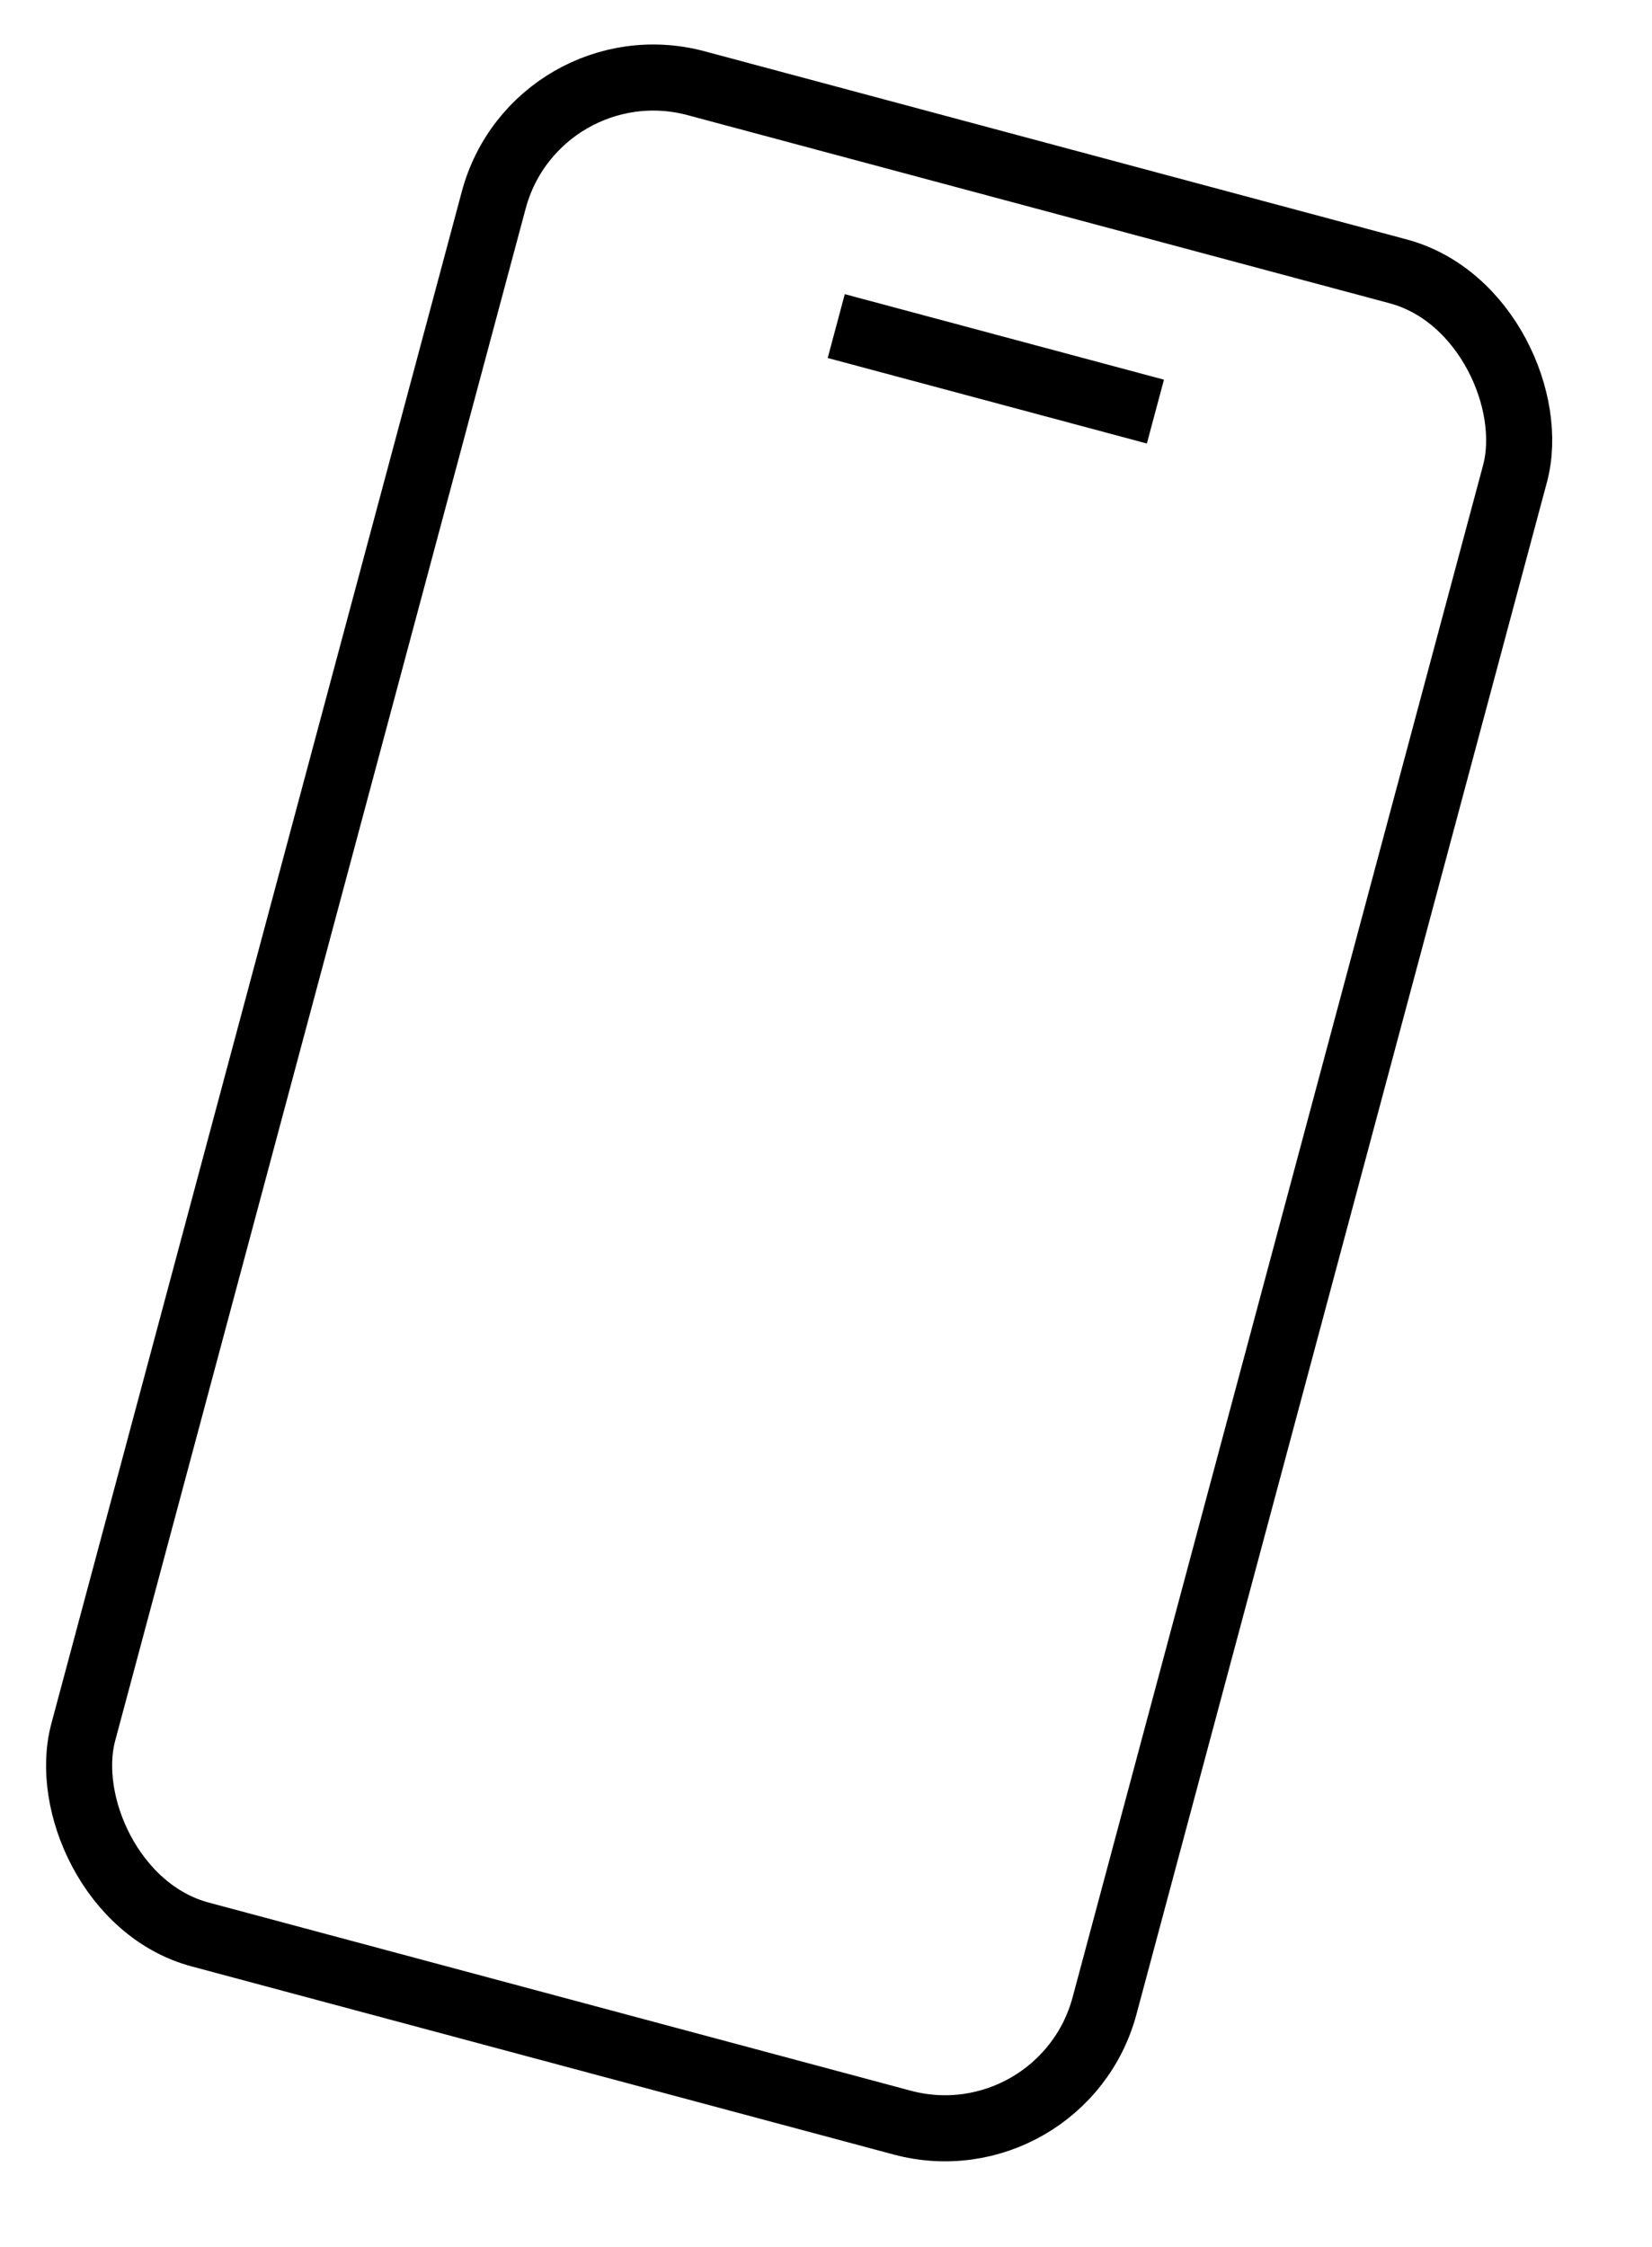 <?xml version="1.0" encoding="UTF-8"?> <svg xmlns="http://www.w3.org/2000/svg" width="25" height="34" viewBox="0 0 25 34" fill="none"><rect x="8.119" y="0.612" width="16" height="29" rx="2.5" transform="rotate(15 8.119 0.612)" stroke="black"></rect><line x1="12.655" y1="4.934" x2="17.485" y2="6.228" stroke="black"></line></svg> 